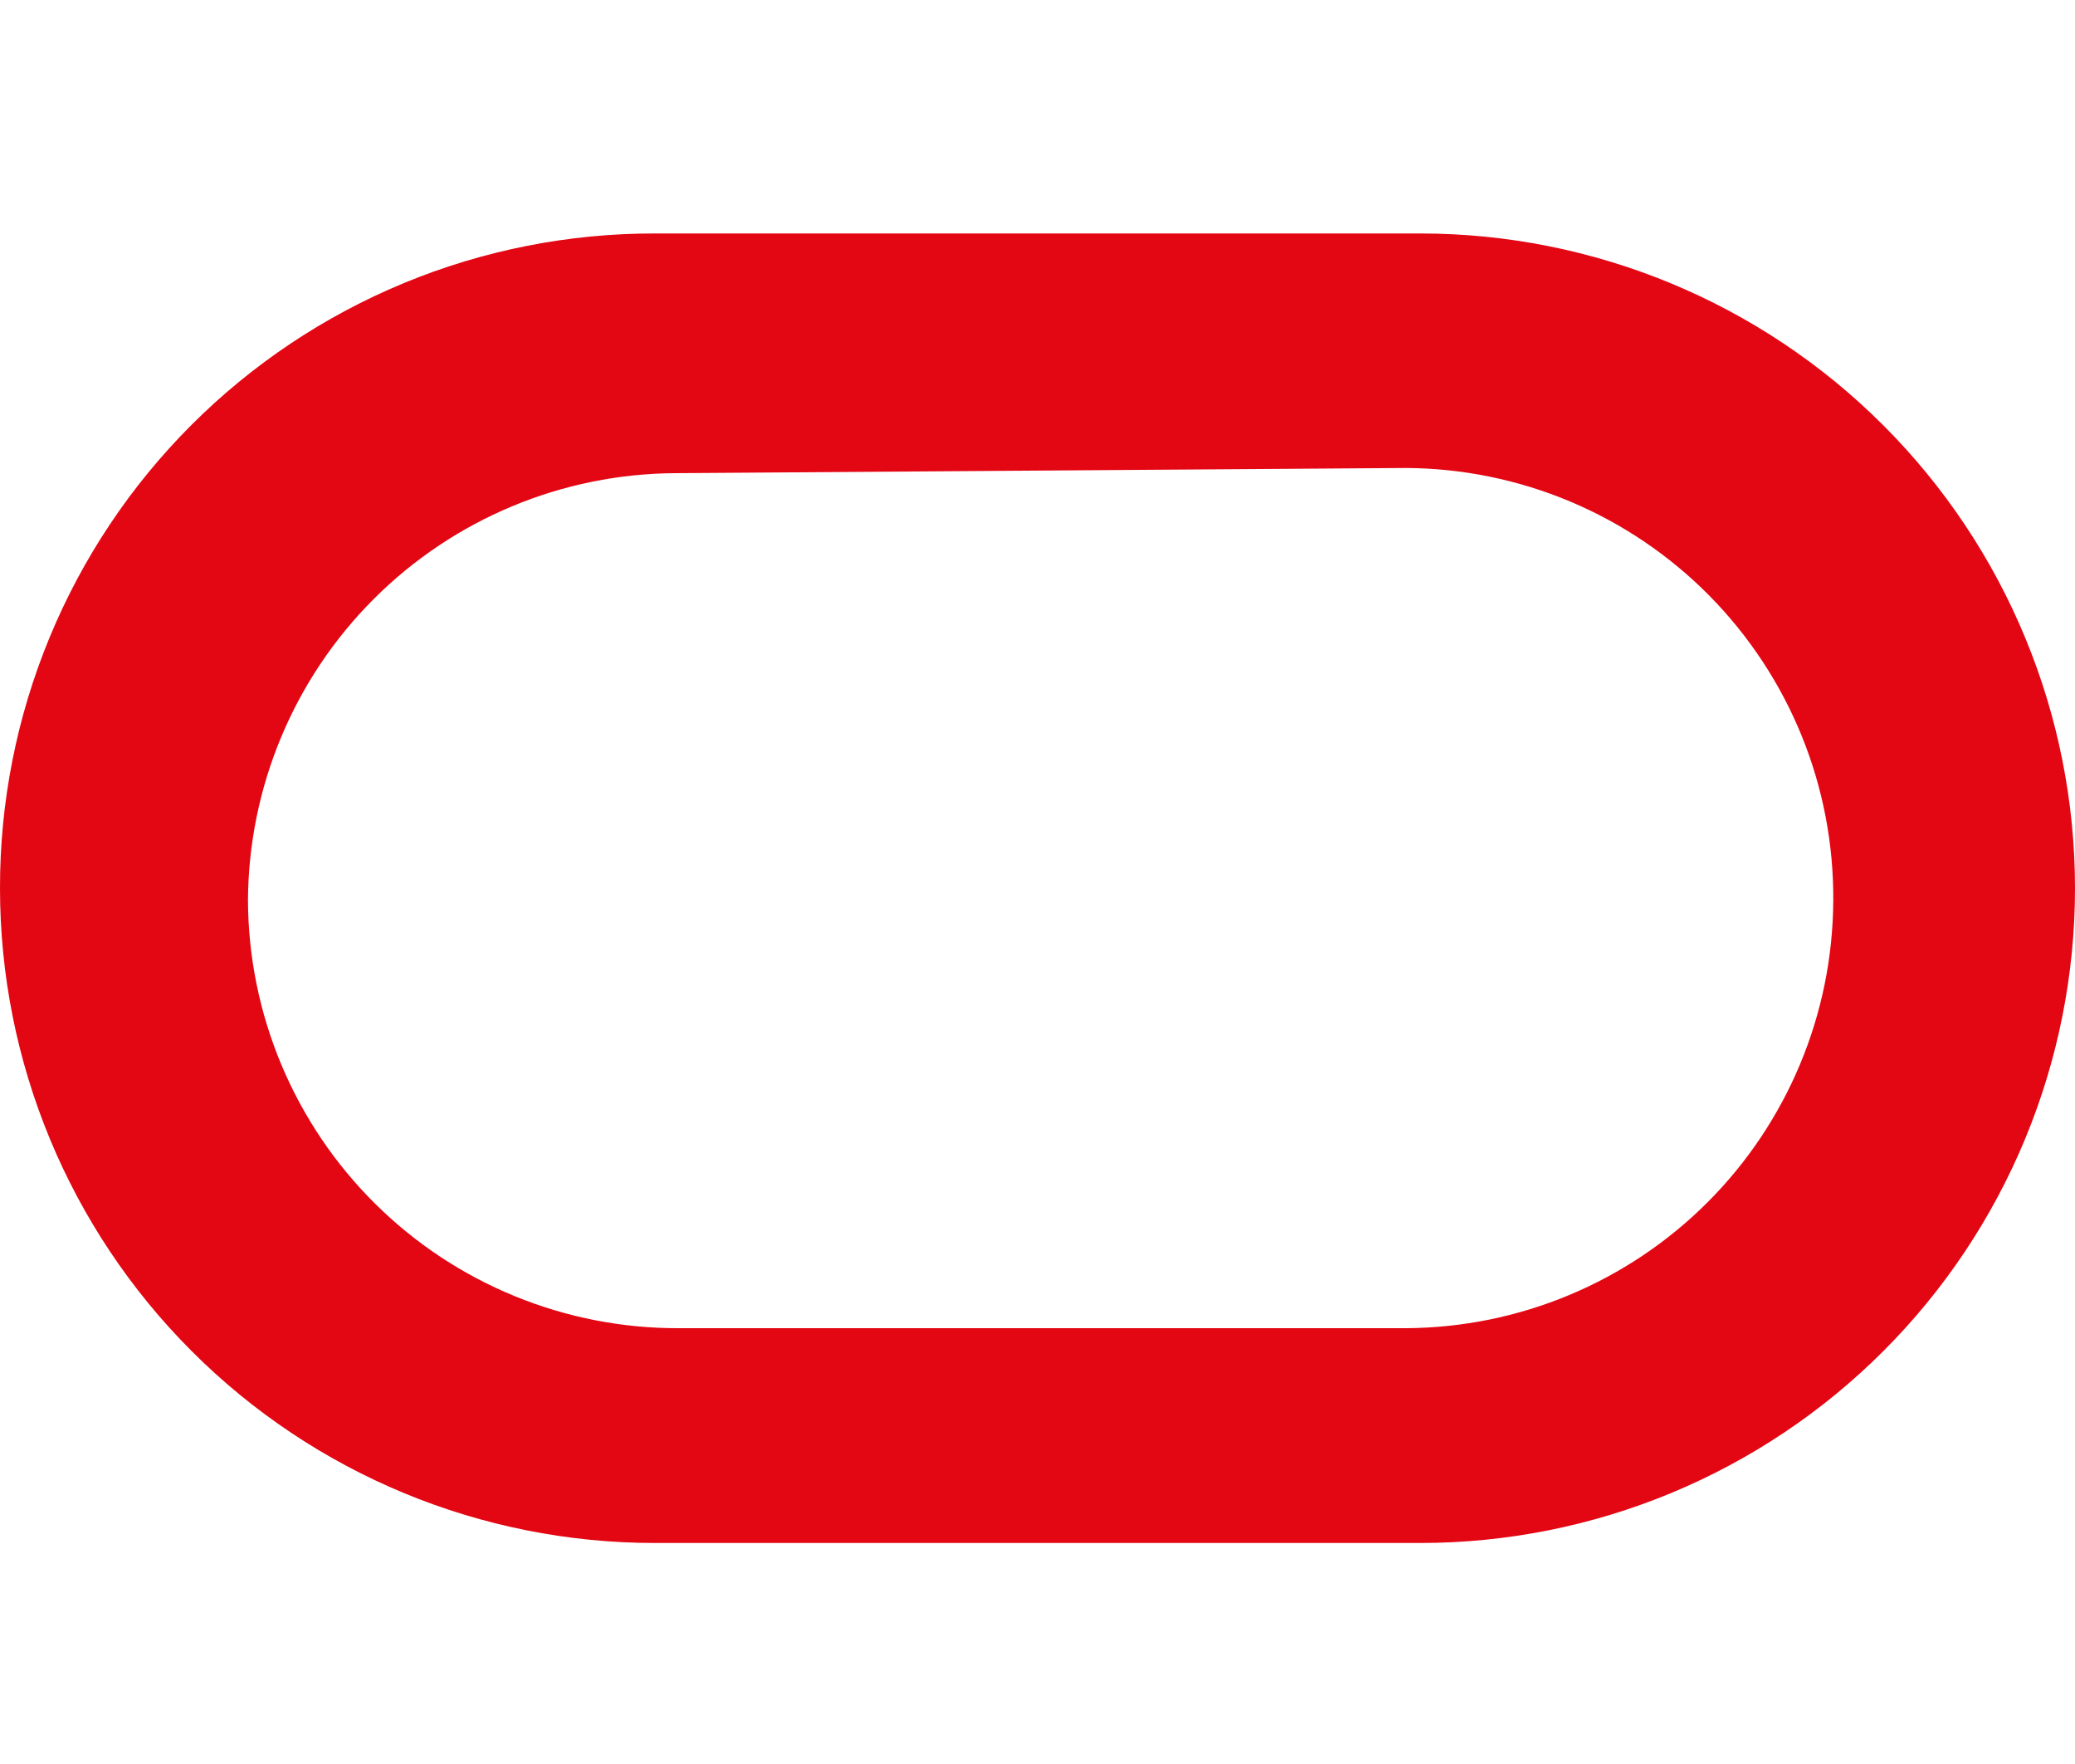 <svg width="80" height="68" viewBox="0 0 80 68" fill="none" xmlns="http://www.w3.org/2000/svg">
    <path d="M25.24 9C21.924 8.995 18.64 9.644 15.575 10.911C12.51 12.177 9.726 14.036 7.381 16.381C5.036 18.726 3.177 21.51 1.911 24.575C0.644 27.64 -0.005 30.924 3.17949e-05 34.24C3.17949e-05 40.934 2.659 47.354 7.393 52.087C12.126 56.821 18.546 59.48 25.24 59.48H54.76C58.075 59.48 61.357 58.827 64.419 57.559C67.481 56.29 70.264 54.431 72.607 52.087C74.951 49.744 76.81 46.961 78.079 43.899C79.347 40.837 80 37.555 80 34.24C80 27.546 77.341 21.126 72.607 16.393C67.874 11.659 61.454 9 54.76 9H25.24ZM54.2 18.04C56.378 18.05 58.533 18.491 60.541 19.335C62.548 20.179 64.37 21.412 65.901 22.961C67.431 24.51 68.641 26.347 69.462 28.364C70.282 30.382 70.696 32.542 70.68 34.72C70.659 39.084 68.916 43.264 65.83 46.35C62.744 49.436 58.564 51.179 54.2 51.2H26.2C24.025 51.211 21.87 50.793 19.857 49.97C17.843 49.148 16.012 47.937 14.467 46.406C12.922 44.876 11.693 43.056 10.851 41.051C10.009 39.046 9.571 36.895 9.56 34.72C9.581 30.356 11.324 26.176 14.41 23.09C17.496 20.004 21.676 18.261 26.04 18.24L54.2 18.04Z" fill="#E30613"/>
</svg>
